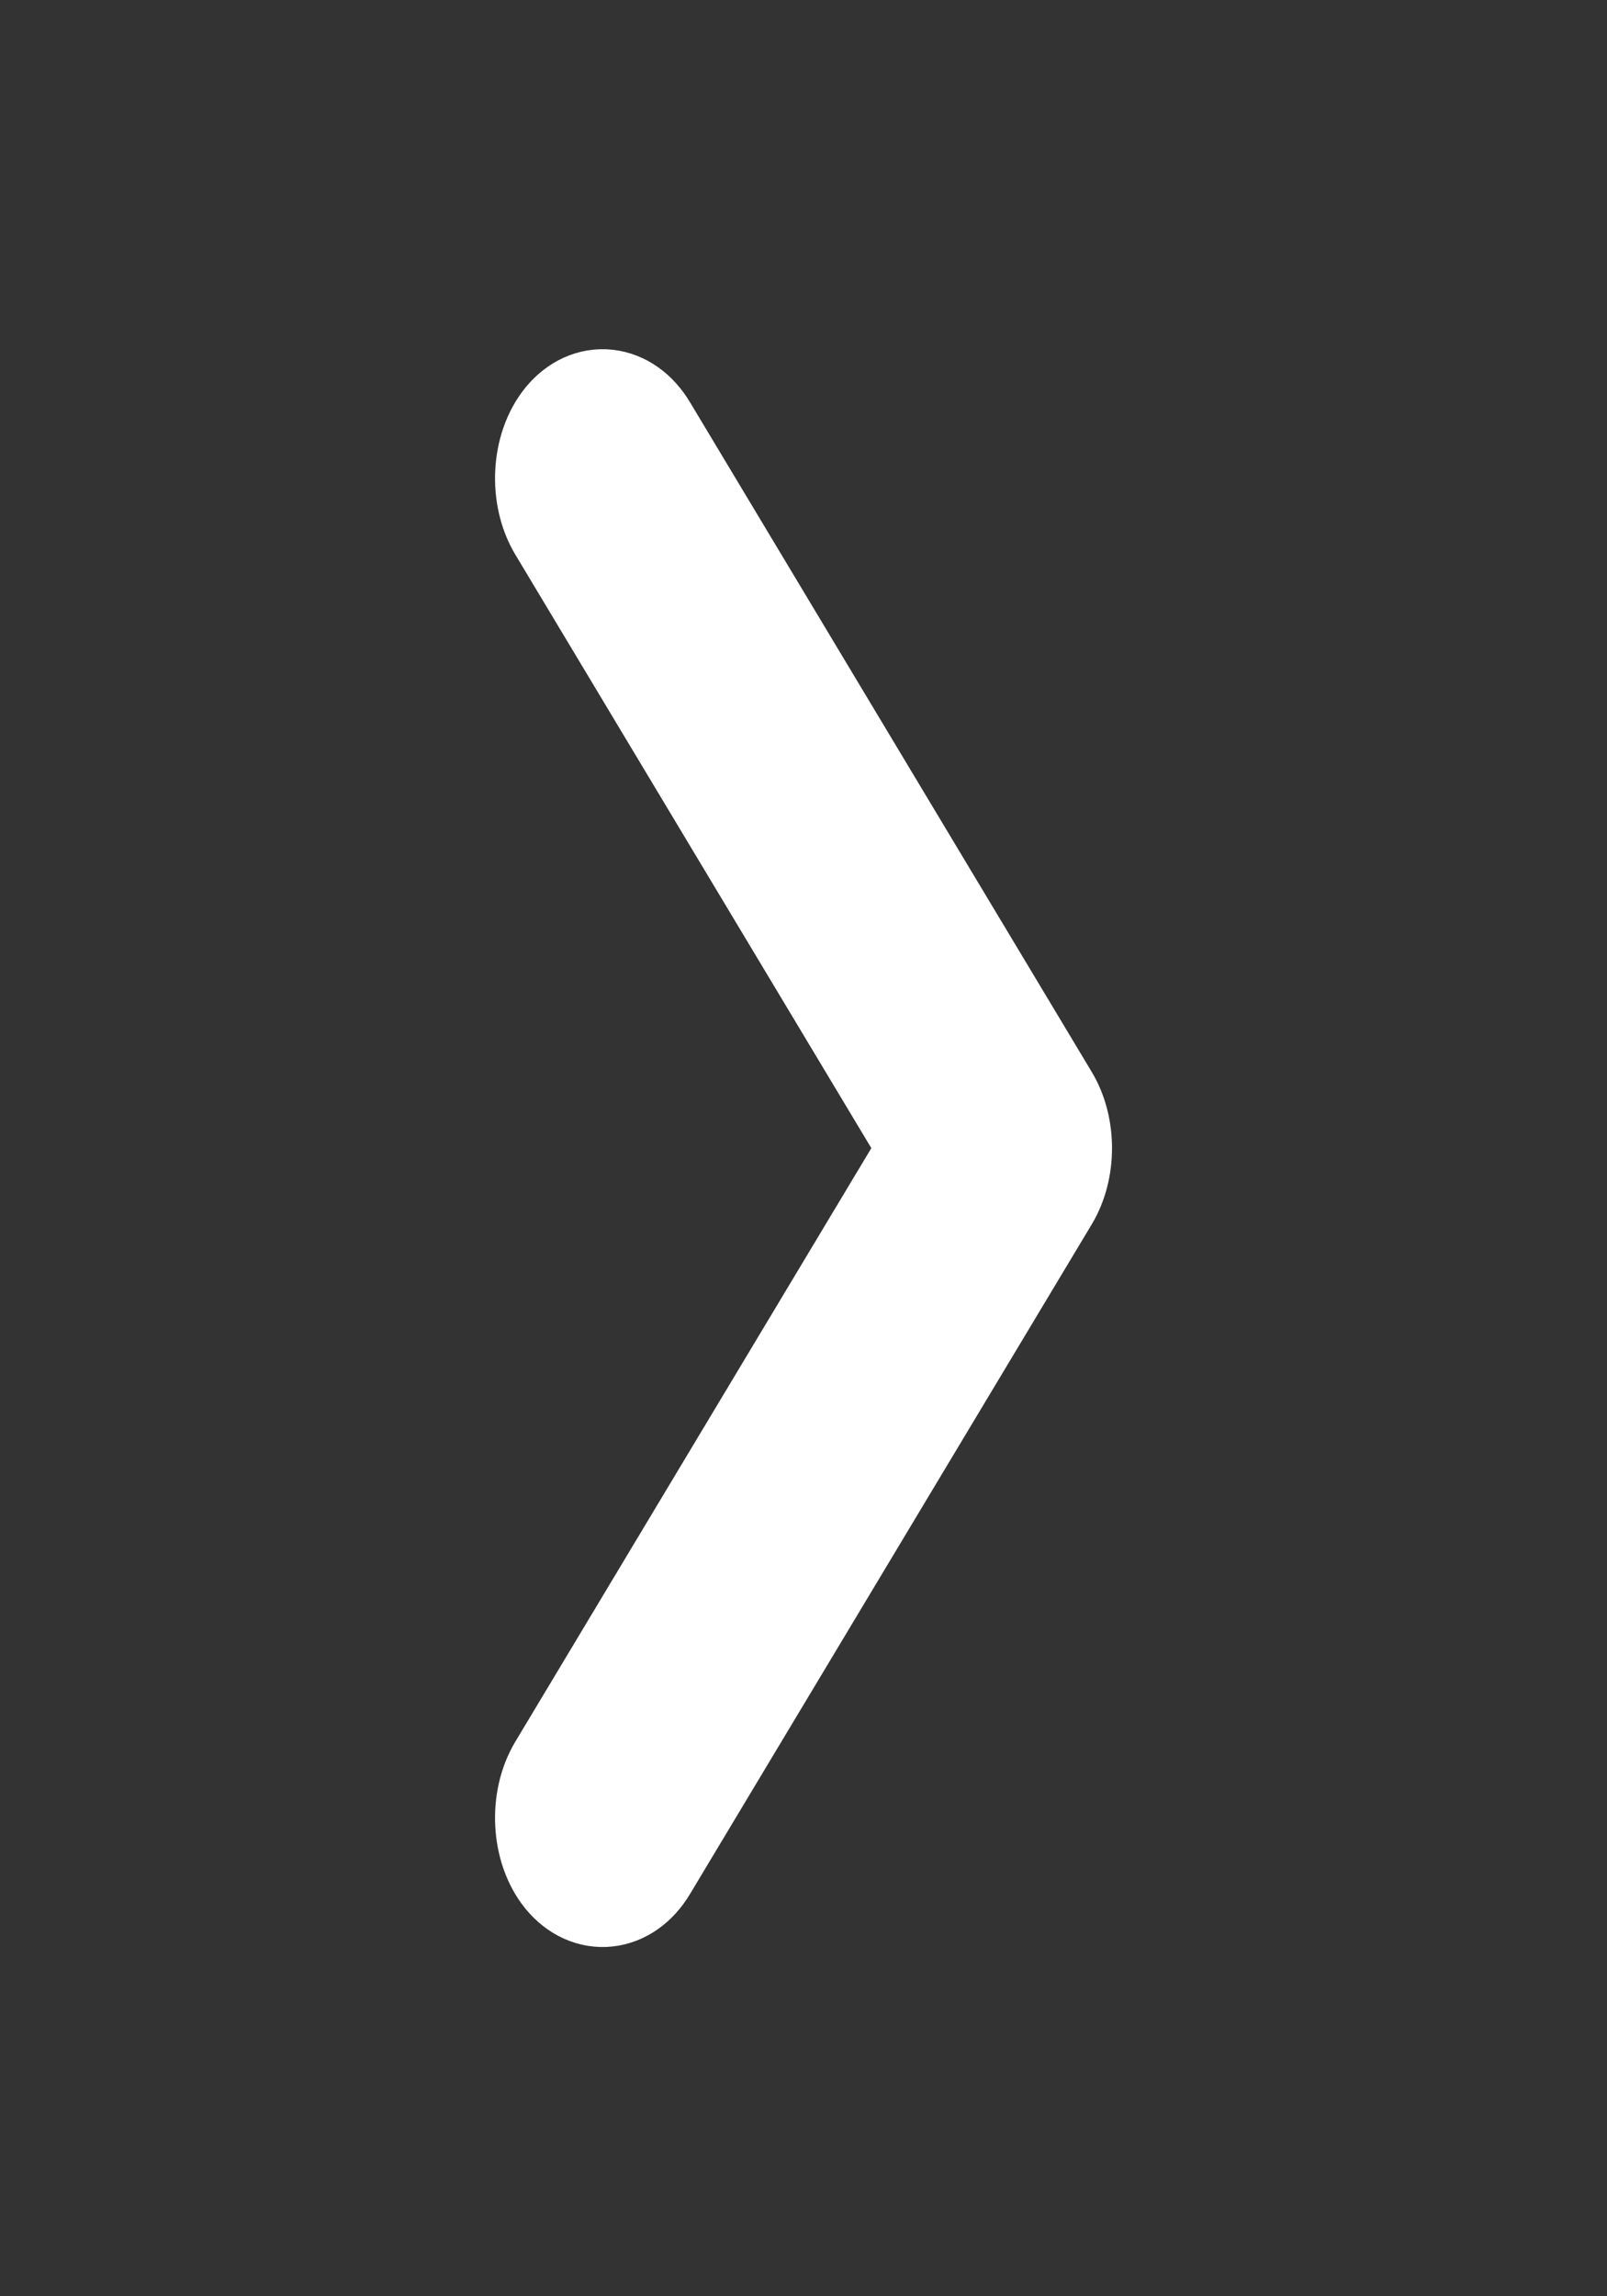 <svg width="14" height="20" viewBox="0 0 14 20" fill="none" xmlns="http://www.w3.org/2000/svg">
<rect x="0" y="0" width="14" height="20" fill="#333333" stroke="none"/>
<path fill-rule="evenodd" clip-rule="evenodd" d="M4.965 3.692C5.149 3.467 5.425 3.498 5.582 3.76L9.082 9.593C9.223 9.827 9.223 10.173 9.082 10.407L5.582 16.24C5.425 16.502 5.149 16.532 4.965 16.308C4.782 16.083 4.761 15.689 4.918 15.427L8.174 10L4.918 4.573C4.761 4.311 4.782 3.917 4.965 3.692Z" fill="white" stroke="white" stroke-linecap="round"/>
</svg>